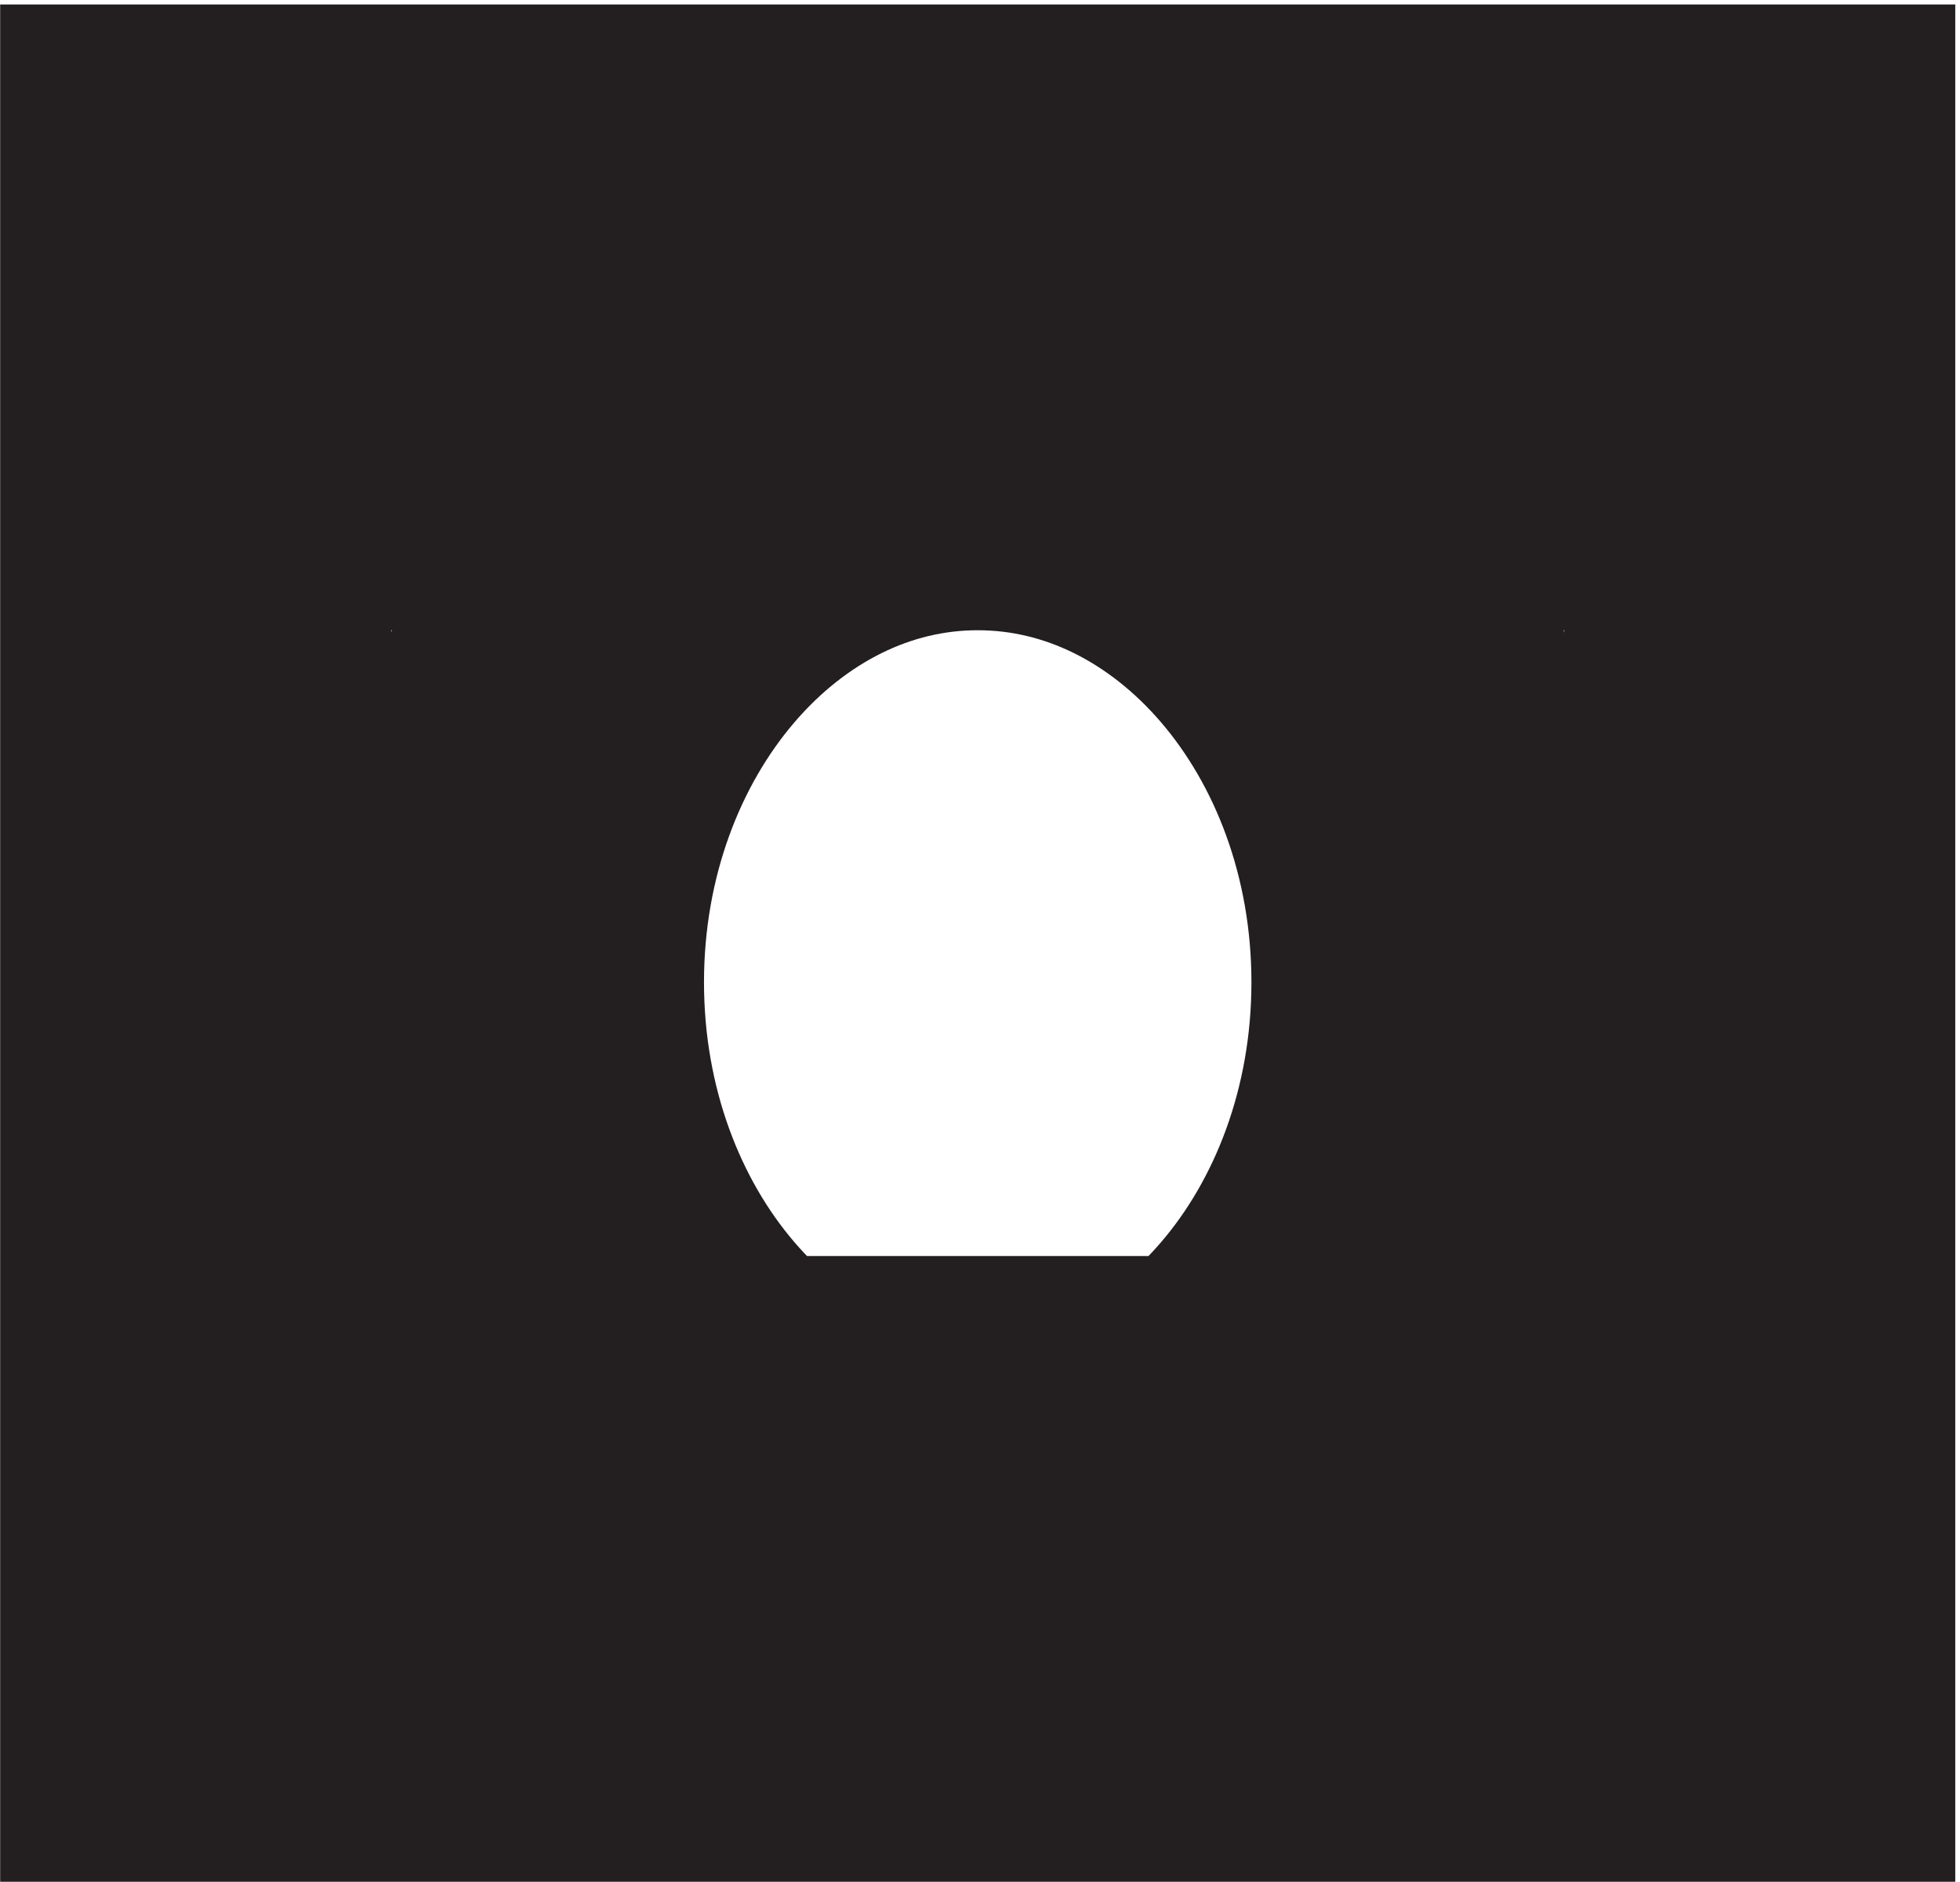 <svg xmlns="http://www.w3.org/2000/svg" xml:space="preserve" width="5" height="4.8"><path d="M3.332 3.168v28.5h30v-28.5Z" style="fill:none;stroke:#231f20;stroke-width:7.5;stroke-linecap:butt;stroke-linejoin:miter;stroke-miterlimit:10;stroke-dasharray:none;stroke-opacity:1" transform="matrix(.133 0 0 -.133 .056 4.722)"/><path d="M27.332 16.668c0-5.8-4.027-10.5-9-10.5-4.969 0-9 4.7-9 10.5 0 5.797 4.031 10.5 9 10.5 4.973 0 9-4.703 9-10.5zm6-9h-30m6 10.5h-6m30 9h-30m30-9h-6" style="fill:none;stroke:#231f20;stroke-width:7.5;stroke-linecap:butt;stroke-linejoin:miter;stroke-miterlimit:10;stroke-dasharray:none;stroke-opacity:1" transform="matrix(.133 0 0 -.133 .056 4.722)"/></svg>
